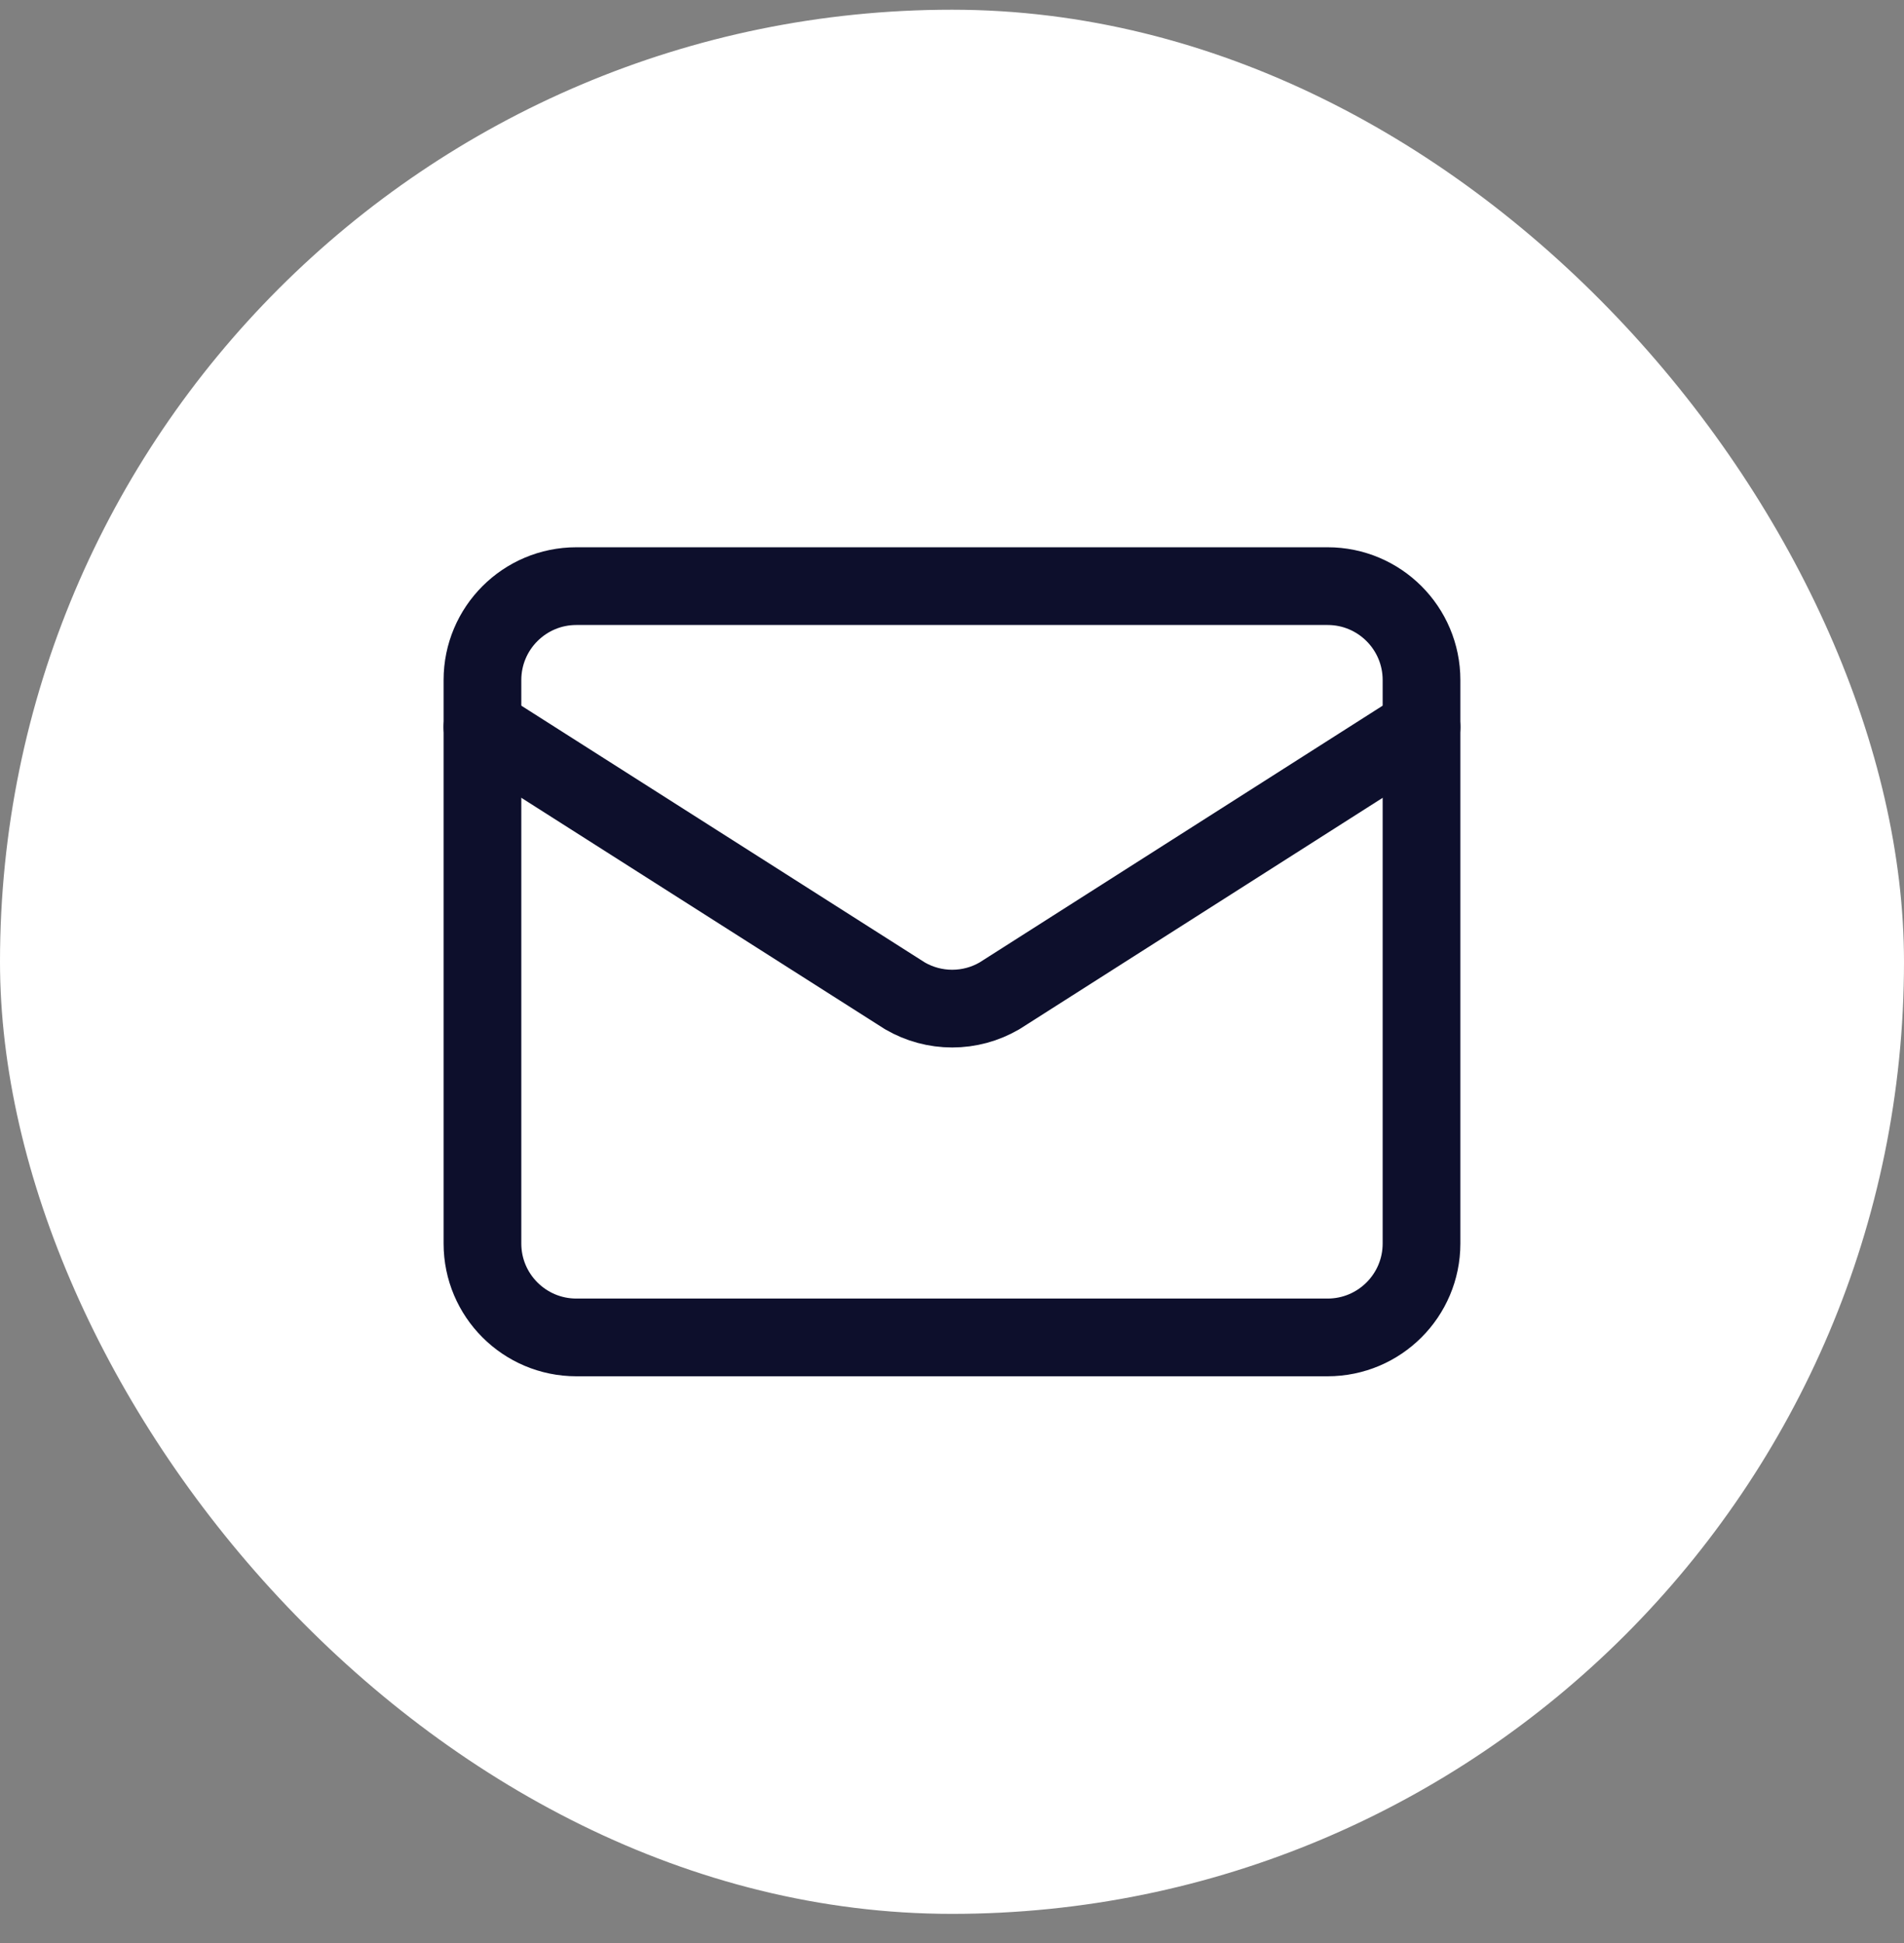 <svg width="49" height="50" viewBox="0 0 49 50" fill="none" xmlns="http://www.w3.org/2000/svg">
<rect x="0" y="0" width="49" height="50" fill="#808080" stroke="none"/>
<rect y="0.25" width="49" height="49" rx="24.5" fill="white"/>
<path d="M36.583 18.708L25.719 25.628C25.35 25.842 24.932 25.955 24.505 25.955C24.079 25.955 23.66 25.842 23.291 25.628L12.416 18.708" stroke="#0D0F2C" stroke-width="2" stroke-linecap="round" stroke-linejoin="round"/>
<path d="M34.166 15.083H14.833C13.498 15.083 12.416 16.165 12.416 17.5V32C12.416 33.334 13.498 34.416 14.833 34.416H34.166C35.501 34.416 36.583 33.334 36.583 32V17.5C36.583 16.165 35.501 15.083 34.166 15.083Z" stroke="#0D0F2C" stroke-width="2" stroke-linecap="round" stroke-linejoin="round"/>
</svg>
